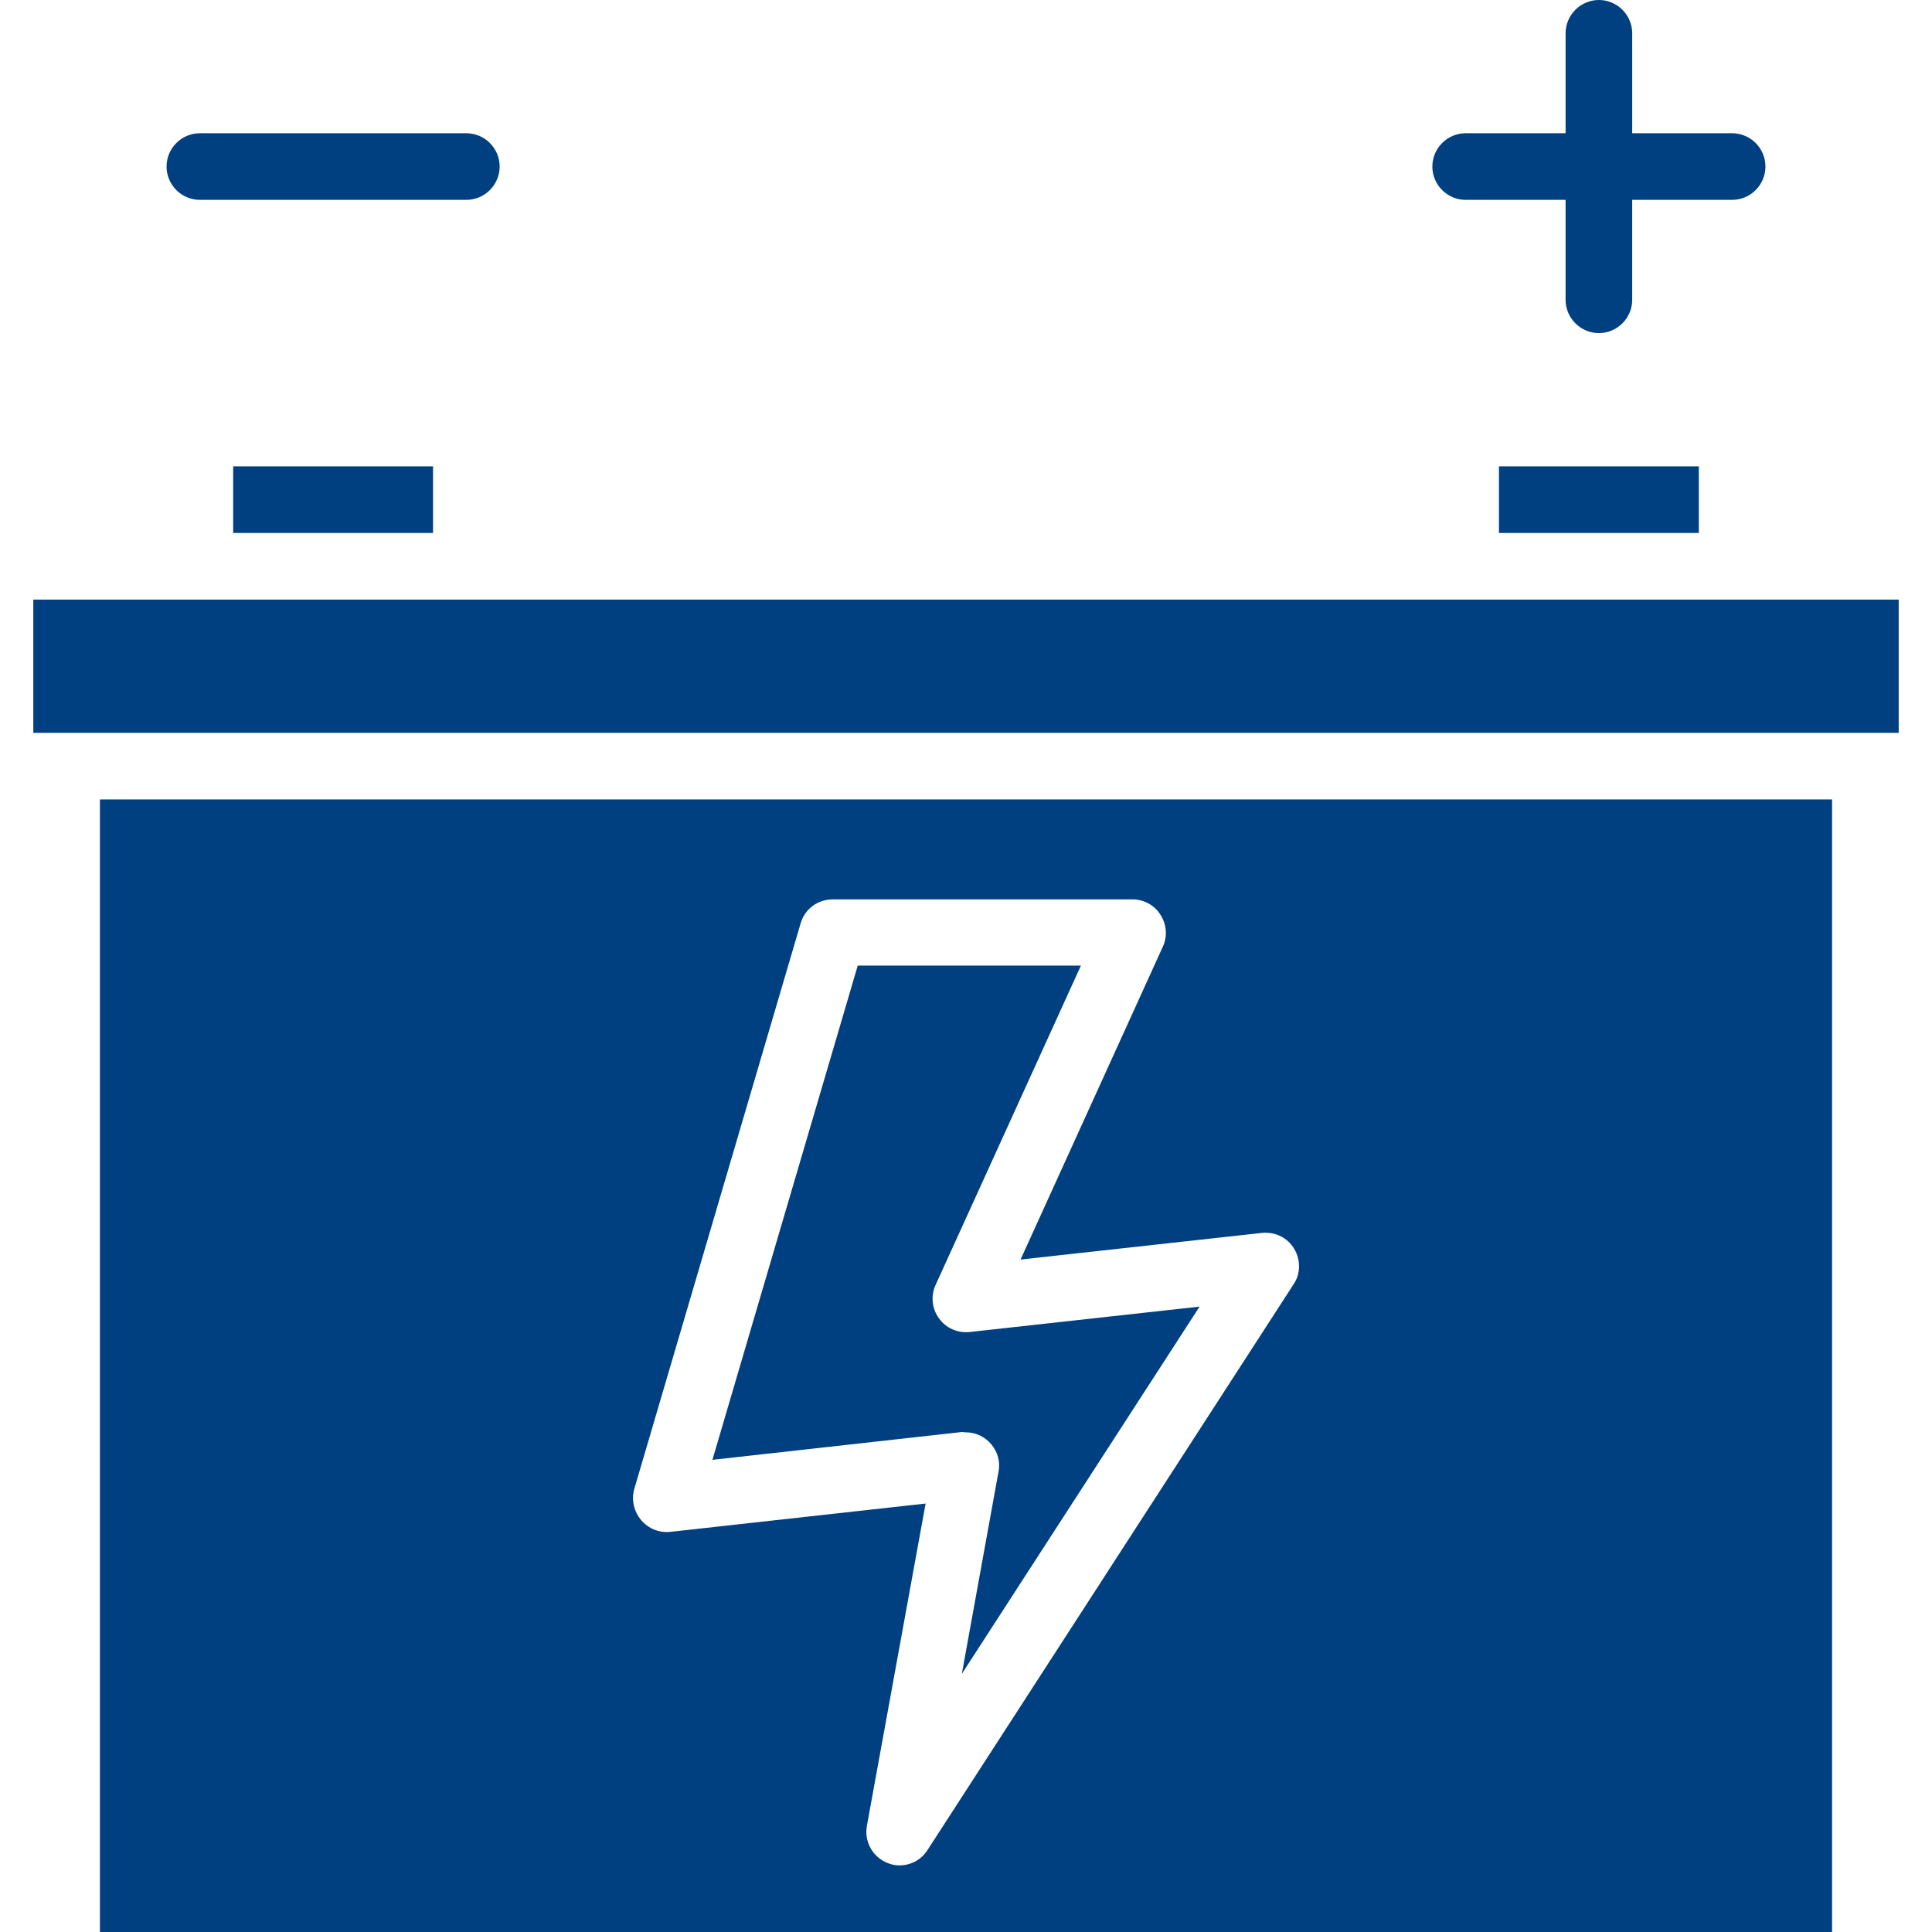 <?xml version="1.0" encoding="utf-8"?>
<!-- Generator: Adobe Illustrator 22.1.0, SVG Export Plug-In . SVG Version: 6.00 Build 0)  -->
<svg version="1.1" id="Camada_1" xmlns="http://www.w3.org/2000/svg" xmlns:xlink="http://www.w3.org/1999/xlink" x="0px" y="0px"
	 viewBox="0 0 464 464" style="enable-background:new 0 0 464 464;" xml:space="preserve">
<style type="text/css">
	.st0{fill:#004081;}
</style>
<path class="st0" d="M232,344c2.4,0,4.6,1.1,6.1,2.9c1.5,1.8,2.2,4.2,1.7,6.6L231,402l57.1-88.2l-55.2,6.1c-2.9,0.3-5.7-0.9-7.4-3.3
	c-1.7-2.3-2-5.4-0.8-8l34.9-76.7H206l-34.9,118.7l60.1-6.7C231.4,344,231.7,344,232,344z"/>
<path class="st0" d="M8,144h448v32H8V144z"/>
<path class="st0" d="M440,464V192H24v272H440z M152.3,357.7l40-136c1-3.4,4.1-5.7,7.7-5.7h72c2.7,0,5.3,1.4,6.7,3.7
	c1.5,2.3,1.7,5.2,0.6,7.6l-34.2,75.2l58-6.4c3.1-0.3,6.1,1.1,7.7,3.8c1.6,2.6,1.6,6-0.1,8.5l-88,136c-1.5,2.3-4,3.6-6.7,3.6
	c-1,0-2-0.2-2.9-0.6c-3.5-1.4-5.6-5.1-4.9-8.9l14.1-77.4l-61.3,6.8c-2.7,0.3-5.3-0.8-7-2.8S151.6,360.3,152.3,357.7z"/>
<path class="st0" d="M56,112h48v16H56V112z"/>
<path class="st0" d="M360,112h48v16h-48V112z"/>
<path class="st0" d="M352,48h24v24c0,4.4,3.6,8,8,8s8-3.6,8-8V48h24c4.4,0,8-3.6,8-8s-3.6-8-8-8h-24V8c0-4.4-3.6-8-8-8s-8,3.6-8,8
	v24h-24c-4.4,0-8,3.6-8,8S347.6,48,352,48z"/>
<path class="st0" d="M48,48h64c4.4,0,8-3.6,8-8s-3.6-8-8-8H48c-4.4,0-8,3.6-8,8S43.6,48,48,48z"/>
</svg>
